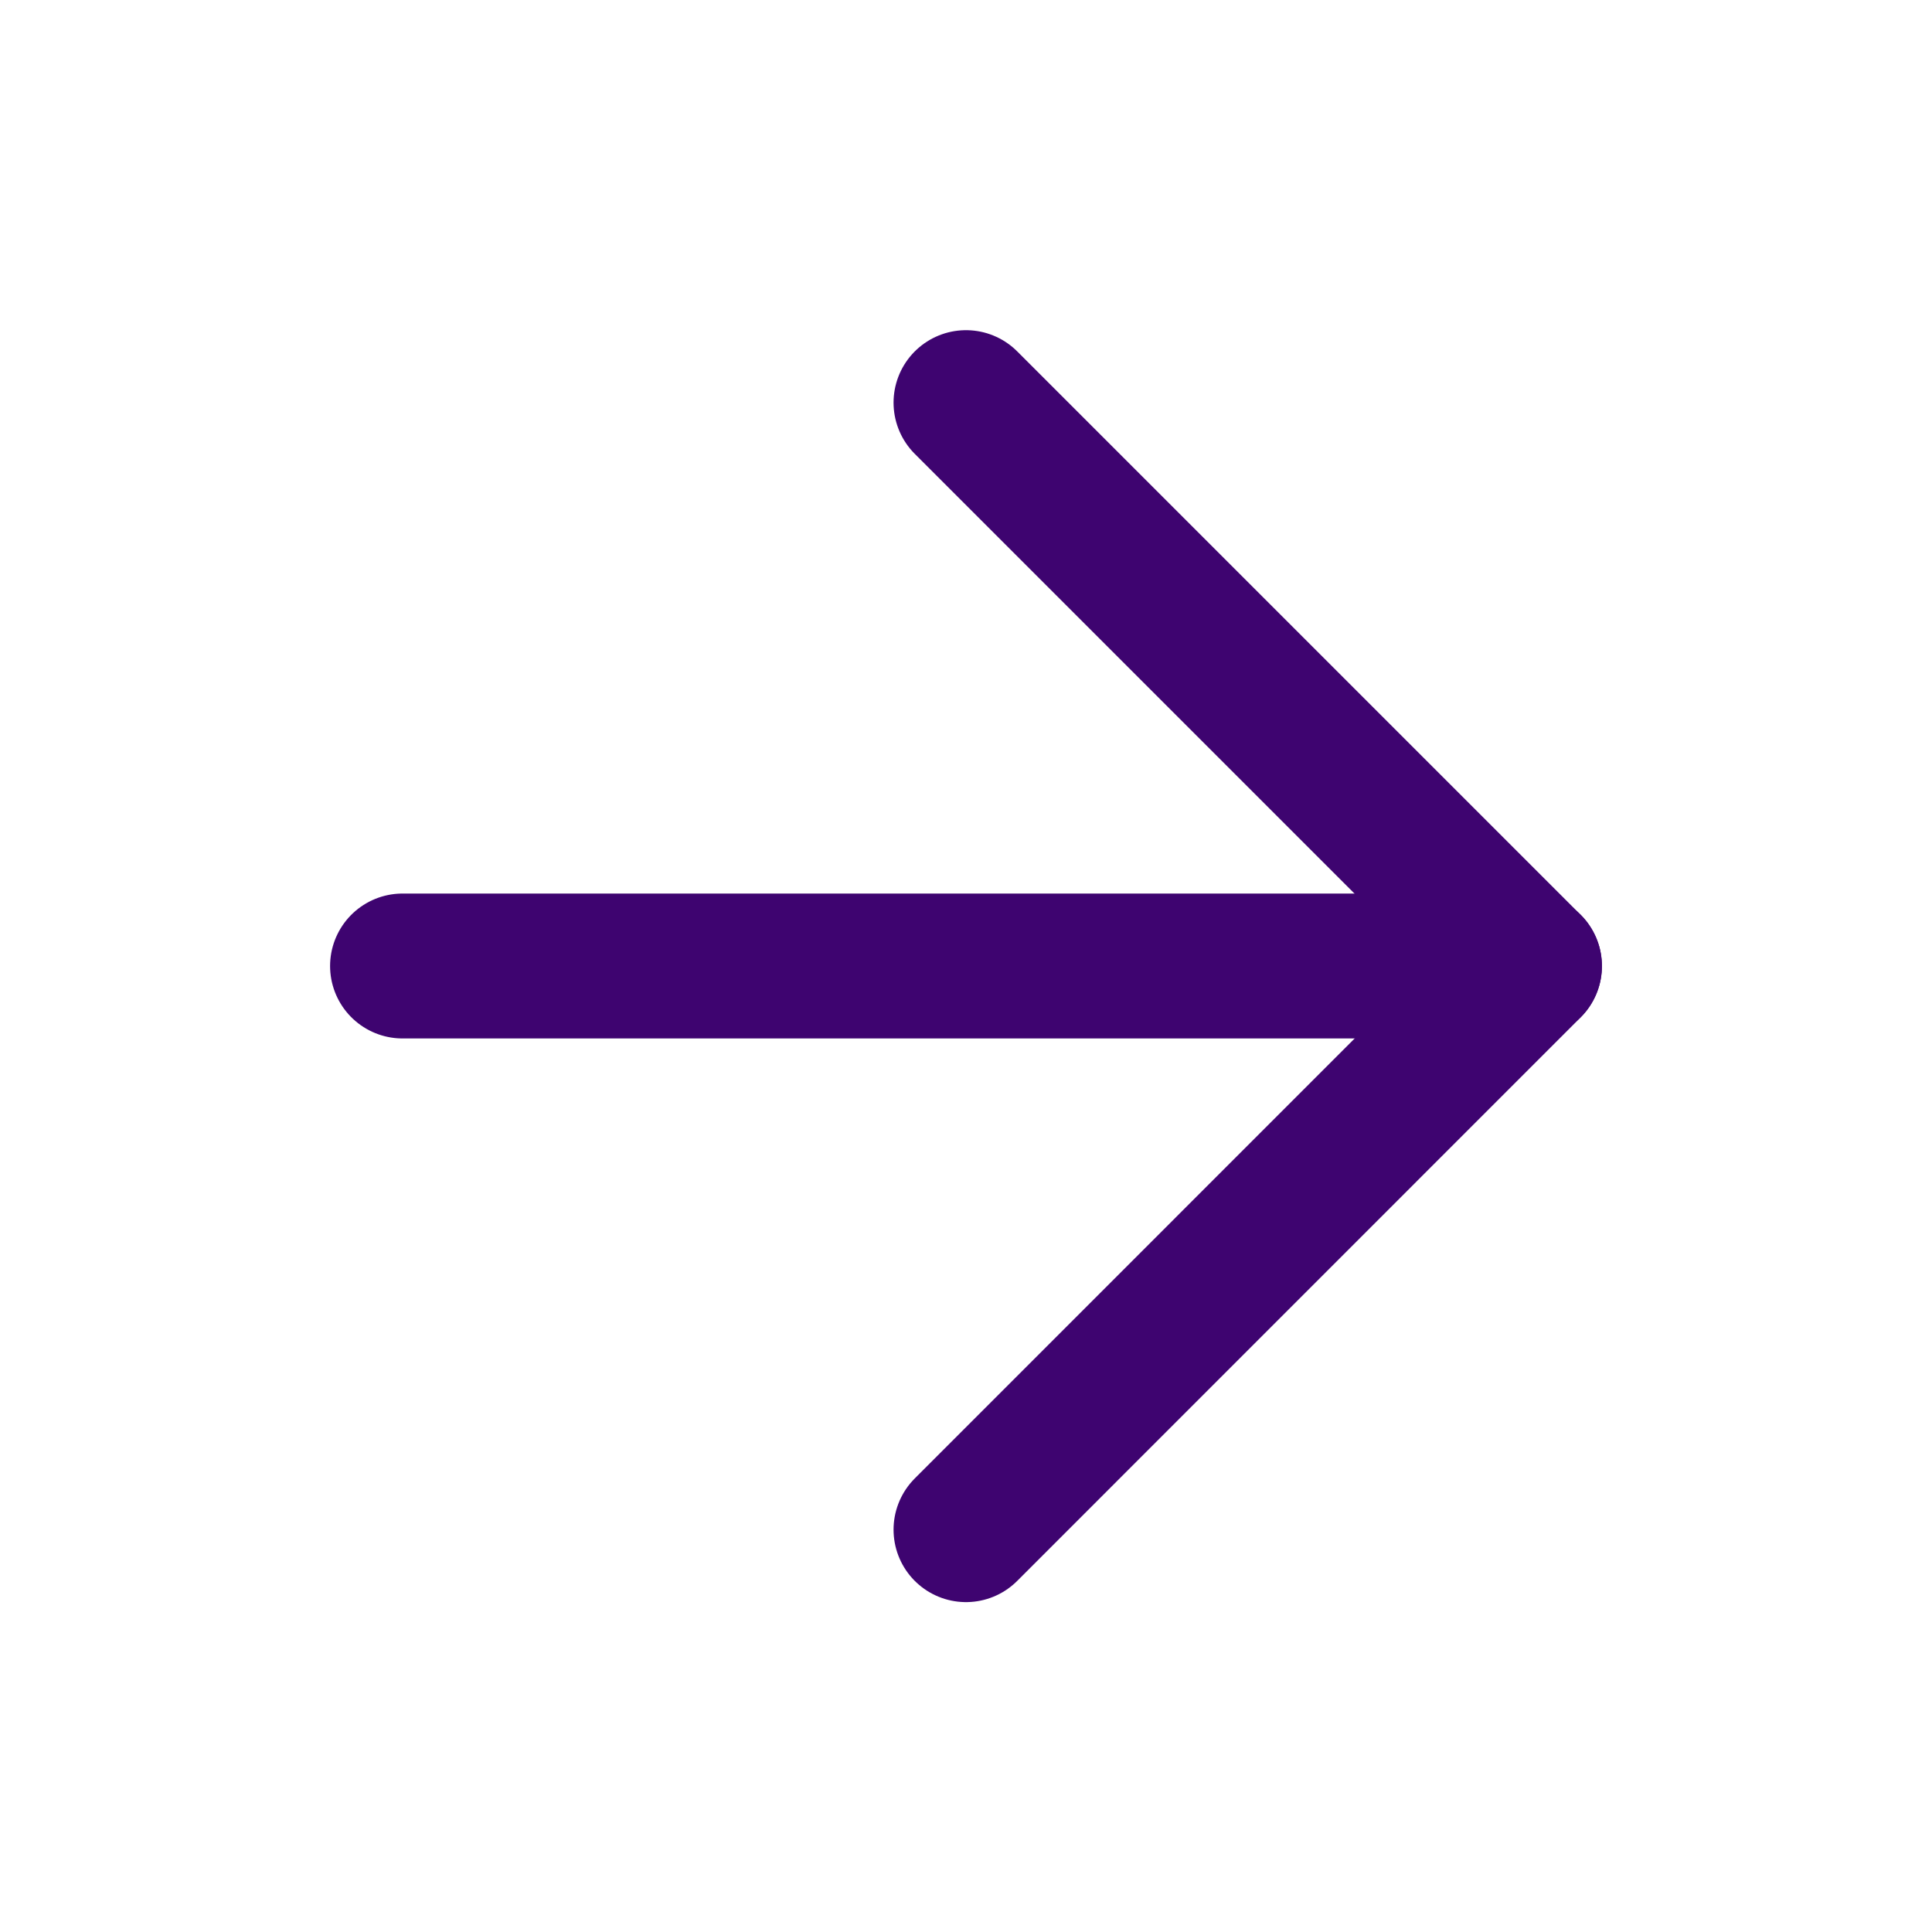 <?xml version="1.0" encoding="UTF-8"?> <svg xmlns="http://www.w3.org/2000/svg" width="20" height="20" viewBox="0 0 20 20" fill="none"><path d="M4.167 10H15.833" stroke="#3E0470" stroke-width="1.5" stroke-linecap="round" stroke-linejoin="round"></path><path d="M10 4.168L15.833 10.001L10 15.835" stroke="#3E0470" stroke-width="1.5" stroke-linecap="round" stroke-linejoin="round"></path></svg> 